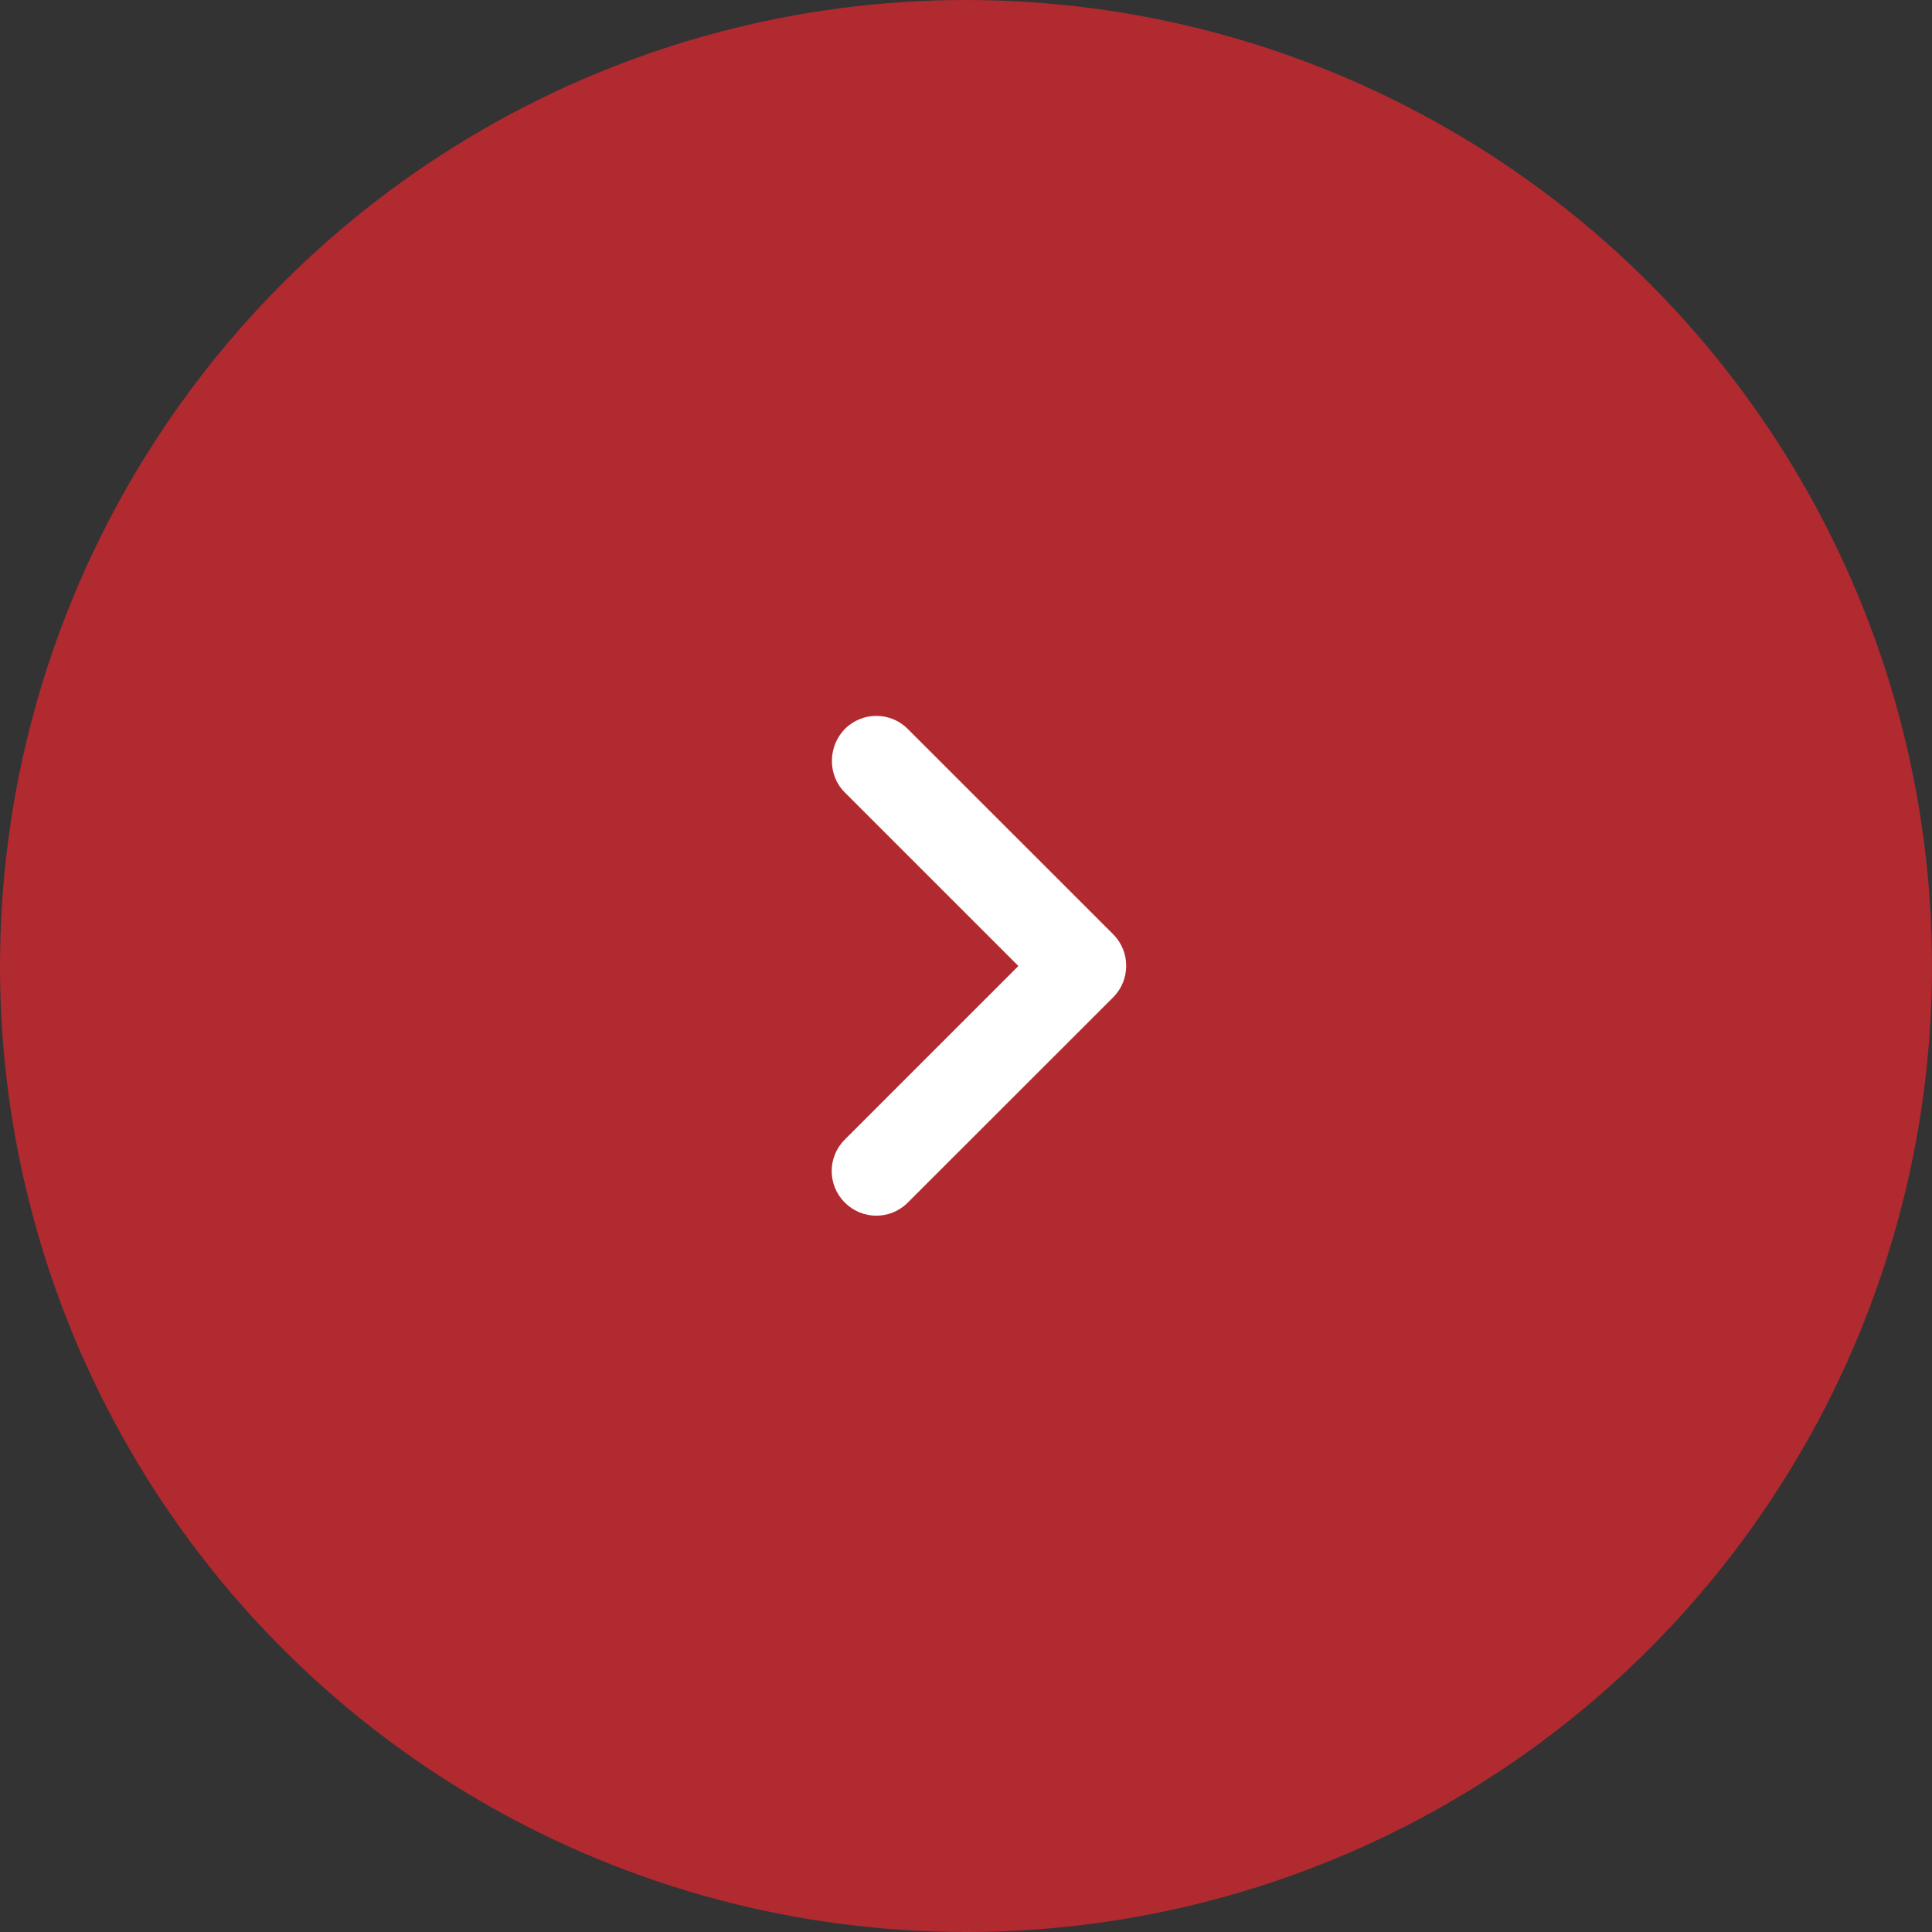 <svg width="18" height="18" viewBox="0 0 18 18" fill="none" xmlns="http://www.w3.org/2000/svg">
<rect x="0" y="0" width="18" height="18" fill="#333333" stroke="none"/>
<circle cx="9" cy="9" r="9" fill="#B02A30"/>
<path d="M7.871 7.383L9.488 9L7.871 10.617C7.708 10.779 7.708 11.042 7.871 11.204C8.033 11.367 8.296 11.367 8.458 11.204L10.371 9.292C10.533 9.129 10.533 8.867 10.371 8.704L8.458 6.792C8.296 6.629 8.033 6.629 7.871 6.792C7.713 6.954 7.708 7.221 7.871 7.383V7.383Z" fill="white"/>
</svg>
